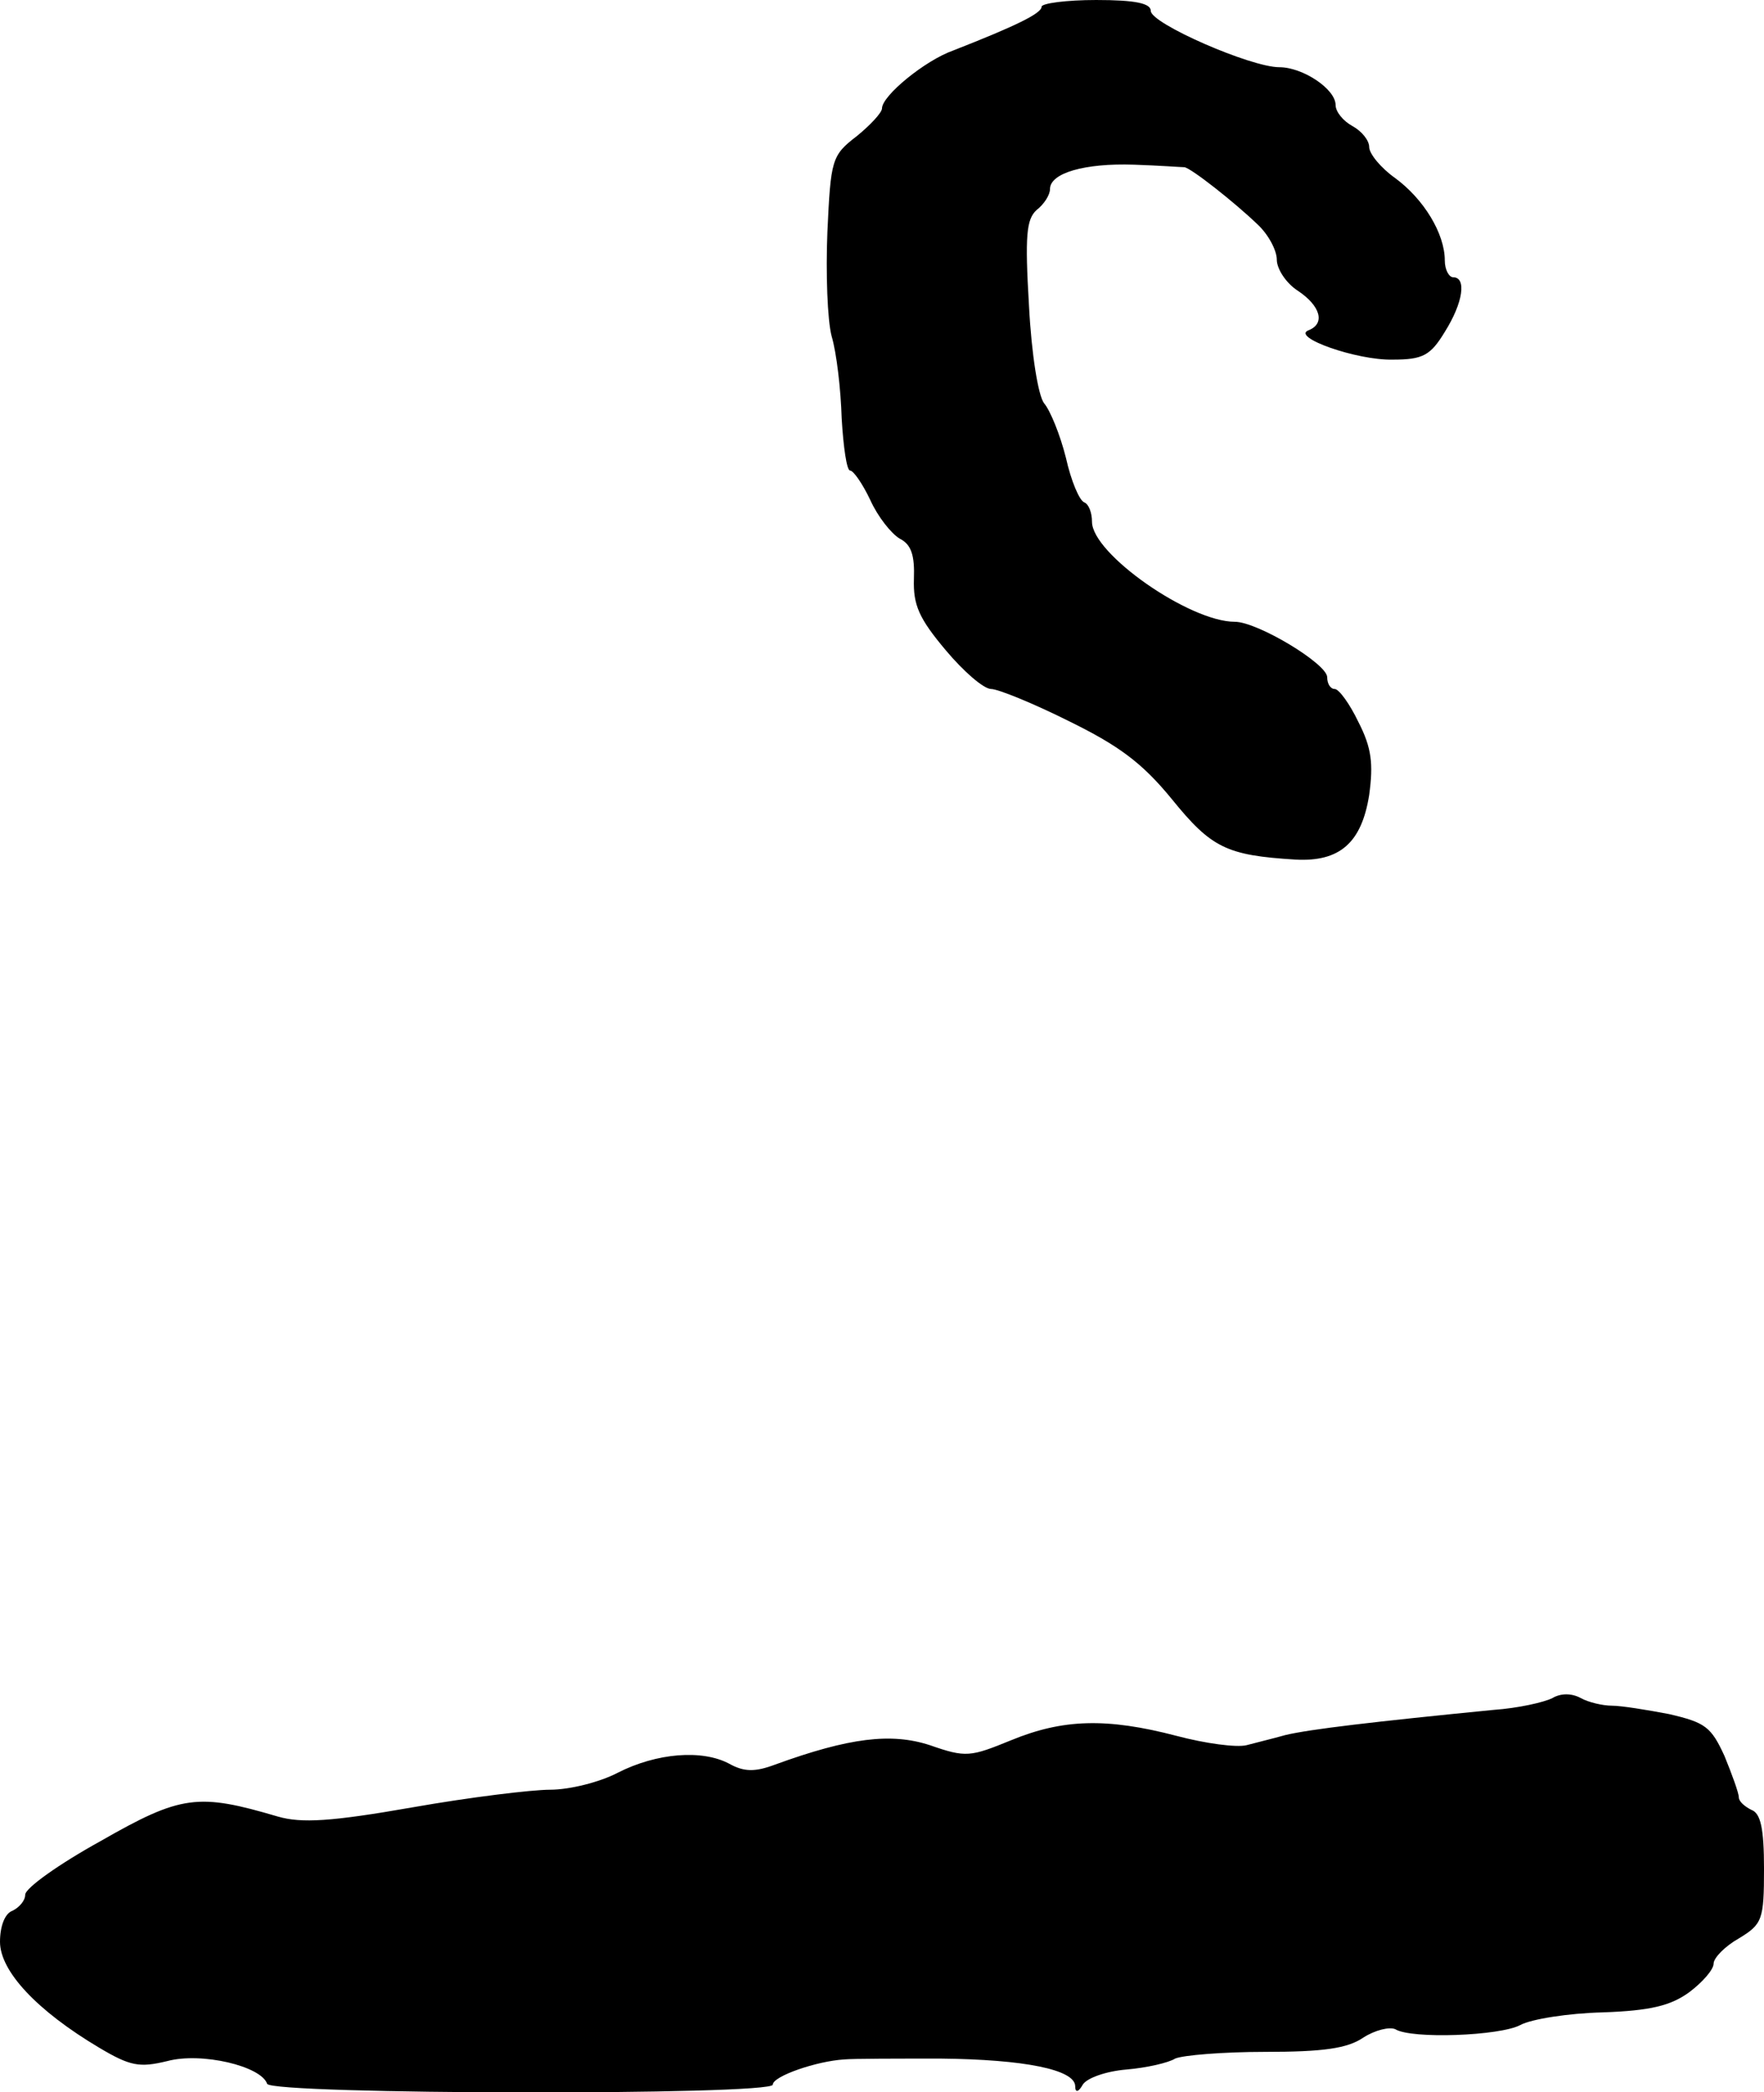 <?xml version="1.0" standalone="no"?>
<!DOCTYPE svg PUBLIC "-//W3C//DTD SVG 20010904//EN"
 "http://www.w3.org/TR/2001/REC-SVG-20010904/DTD/svg10.dtd">
<svg version="1.0" xmlns="http://www.w3.org/2000/svg"
 width="210pt" height="249pt" viewBox="0 0 210 249"
 preserveAspectRatio="xMidYMid meet">
<g transform="translate(0,249) scale(0.1,-0.1)"
fill="#000000" stroke="none">
<path d="M1240 2482 c0 -8 -31 -23 -105 -52 -34 -12 -85 -54 -85 -69 0 -5 -14
-20 -30 -33 -30 -23 -31 -28 -35 -114 -2 -49 0 -105 5 -124 6 -20 11 -64 12
-98 2 -34 6 -62 10 -62 4 0 15 -16 24 -35 9 -20 25 -40 35 -46 14 -7 18 -20
17 -48 -1 -31 6 -47 38 -85 21 -25 45 -46 54 -46 8 0 50 -17 92 -38 59 -29 87
-49 123 -93 47 -58 65 -67 147 -72 53 -3 79 20 88 77 5 37 3 56 -13 87 -10 21
-23 39 -28 39 -5 0 -9 6 -9 14 0 16 -83 66 -110 66 -54 0 -170 81 -170 119 0
11 -4 21 -9 23 -6 2 -16 26 -22 53 -7 28 -19 57 -26 65 -7 9 -15 58 -18 116
-5 84 -3 103 9 114 9 7 16 18 16 25 0 19 41 31 100 29 30 -1 57 -3 60 -3 8 -1
60 -42 87 -68 13 -12 23 -31 23 -42 0 -11 11 -28 25 -37 27 -18 33 -39 13 -47
-22 -8 57 -36 100 -35 36 0 45 5 62 33 22 35 26 65 10 65 -5 0 -10 9 -10 20 0
32 -25 73 -59 98 -17 12 -31 29 -31 37 0 8 -9 19 -20 25 -11 6 -20 17 -20 25
0 19 -39 45 -67 45 -34 0 -153 52 -153 67 0 9 -18 13 -65 13 -36 0 -65 -4 -65
-8z"/>
<path d="M1848 469 c-10 -5 -41 -12 -70 -14 -142 -14 -219 -23 -248 -30 -14
-4 -35 -9 -46 -12 -12 -3 -49 2 -83 11 -84 22 -136 20 -197 -5 -49 -20 -54
-21 -97 -6 -46 15 -96 9 -184 -23 -24 -9 -37 -9 -55 1 -32 17 -86 13 -133 -11
-21 -11 -57 -20 -80 -20 -22 0 -96 -9 -164 -21 -97 -17 -132 -19 -160 -11 -95
28 -115 26 -211 -29 -49 -27 -90 -56 -90 -64 0 -7 -7 -15 -15 -19 -9 -3 -15
-18 -15 -37 0 -35 44 -82 118 -126 37 -22 48 -24 81 -16 41 11 112 -6 119 -27
5 -13 602 -14 602 -1 0 10 52 28 85 30 11 1 63 1 115 1 99 -1 160 -13 160 -33
0 -8 4 -7 9 2 5 8 28 16 52 18 24 2 50 8 58 13 9 4 57 8 107 8 69 0 98 4 117
17 14 9 31 13 38 10 19 -12 125 -8 149 5 13 7 57 14 98 15 57 2 81 8 103 24
16 12 29 27 29 34 0 7 14 21 30 30 28 17 30 22 30 83 0 48 -4 66 -15 70 -8 4
-15 10 -15 15 0 5 -8 27 -17 49 -16 35 -23 40 -66 50 -26 5 -57 10 -68 10 -11
0 -28 4 -37 9 -11 6 -24 6 -34 0z"/>
</g>
</svg>
